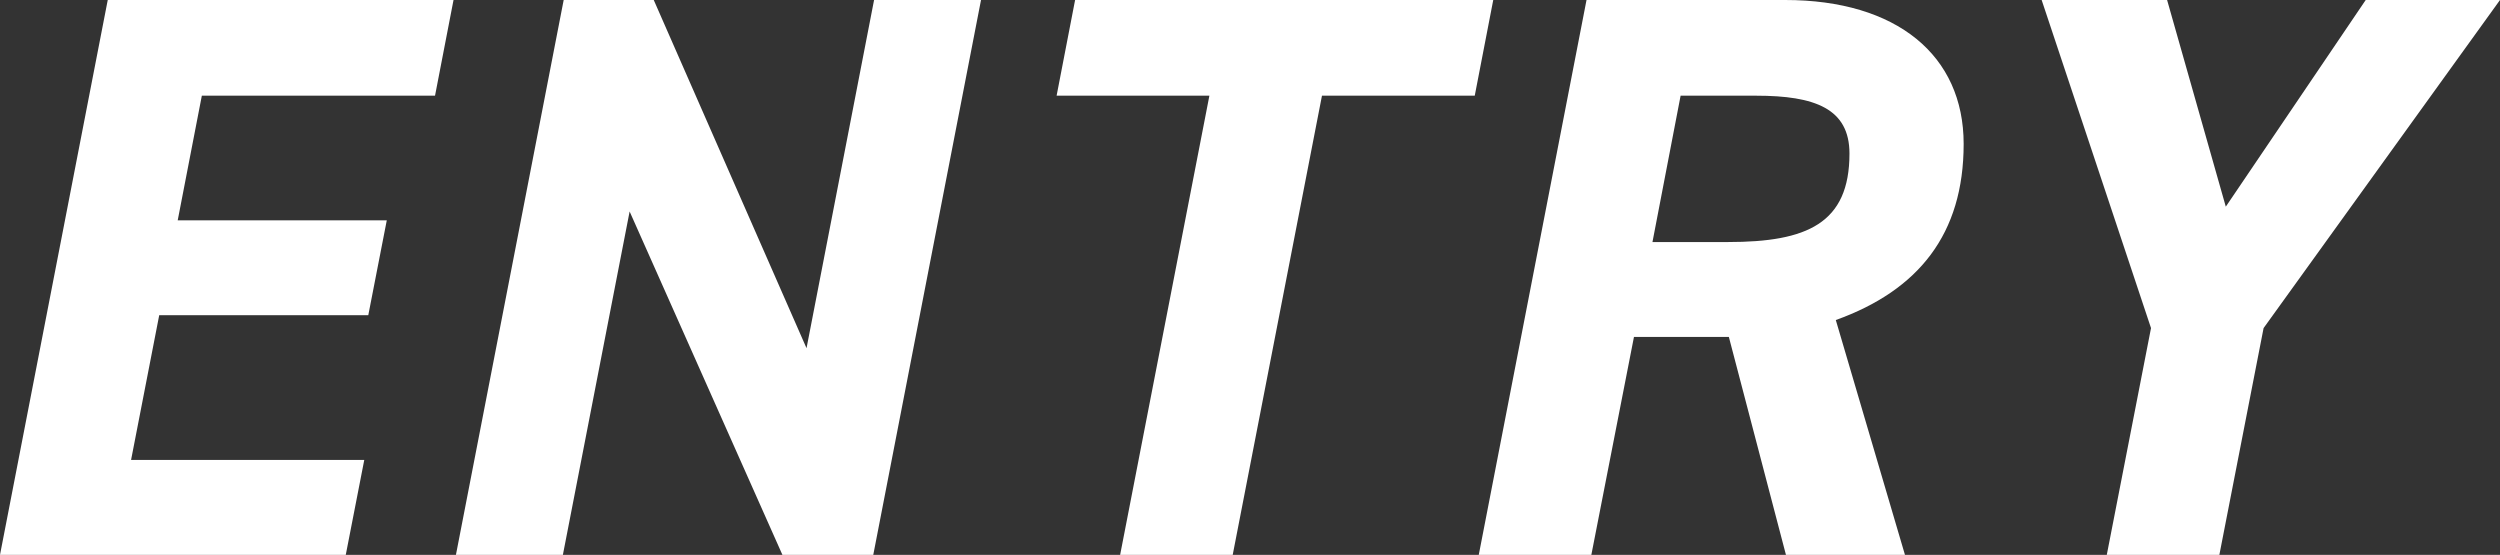 <svg xmlns="http://www.w3.org/2000/svg" width="233.175" height="51.75" viewBox="0 0 233.175 51.75"><rect x="0" y="0" width="233.175" height="51.75" fill="#333333" stroke="none"/><path d="M-99.225-51.75-109.275,0h32.25L-75.3-8.85H-97.05l2.625-13.5h19.5L-73.2-31.2H-92.7l2.25-11.625H-68.7l1.725-8.925Zm71.475,0-6.3,32.475L-48.3-51.75h-8.4L-66.75,0h9.975l6.225-32.025L-36.3,0h8.475l10.05-51.75Zm18.75,0-1.725,8.925H3.525L-4.8,0H5.7l8.325-42.825h14.25L30-51.75ZM68.4,0,61.95-21.9c7.725-2.775,11.925-8.025,11.925-16.425,0-8.25-6.225-13.425-16.65-13.425H38.7L28.65,0h10.5l3.975-20.325h8.85L57.3,0ZM44.85-29.175l2.625-13.65h7.05c5.475,0,8.7,1.2,8.7,5.4,0,6.525-3.975,8.25-11.325,8.25ZM81.15-51.75l10.2,30.6L87.225,0h10.5l4.125-21.15,22.05-30.6H111.375L98.325-32.475,92.85-51.75Z" transform="translate(109.275 51.75)" fill="#fff"/></svg>